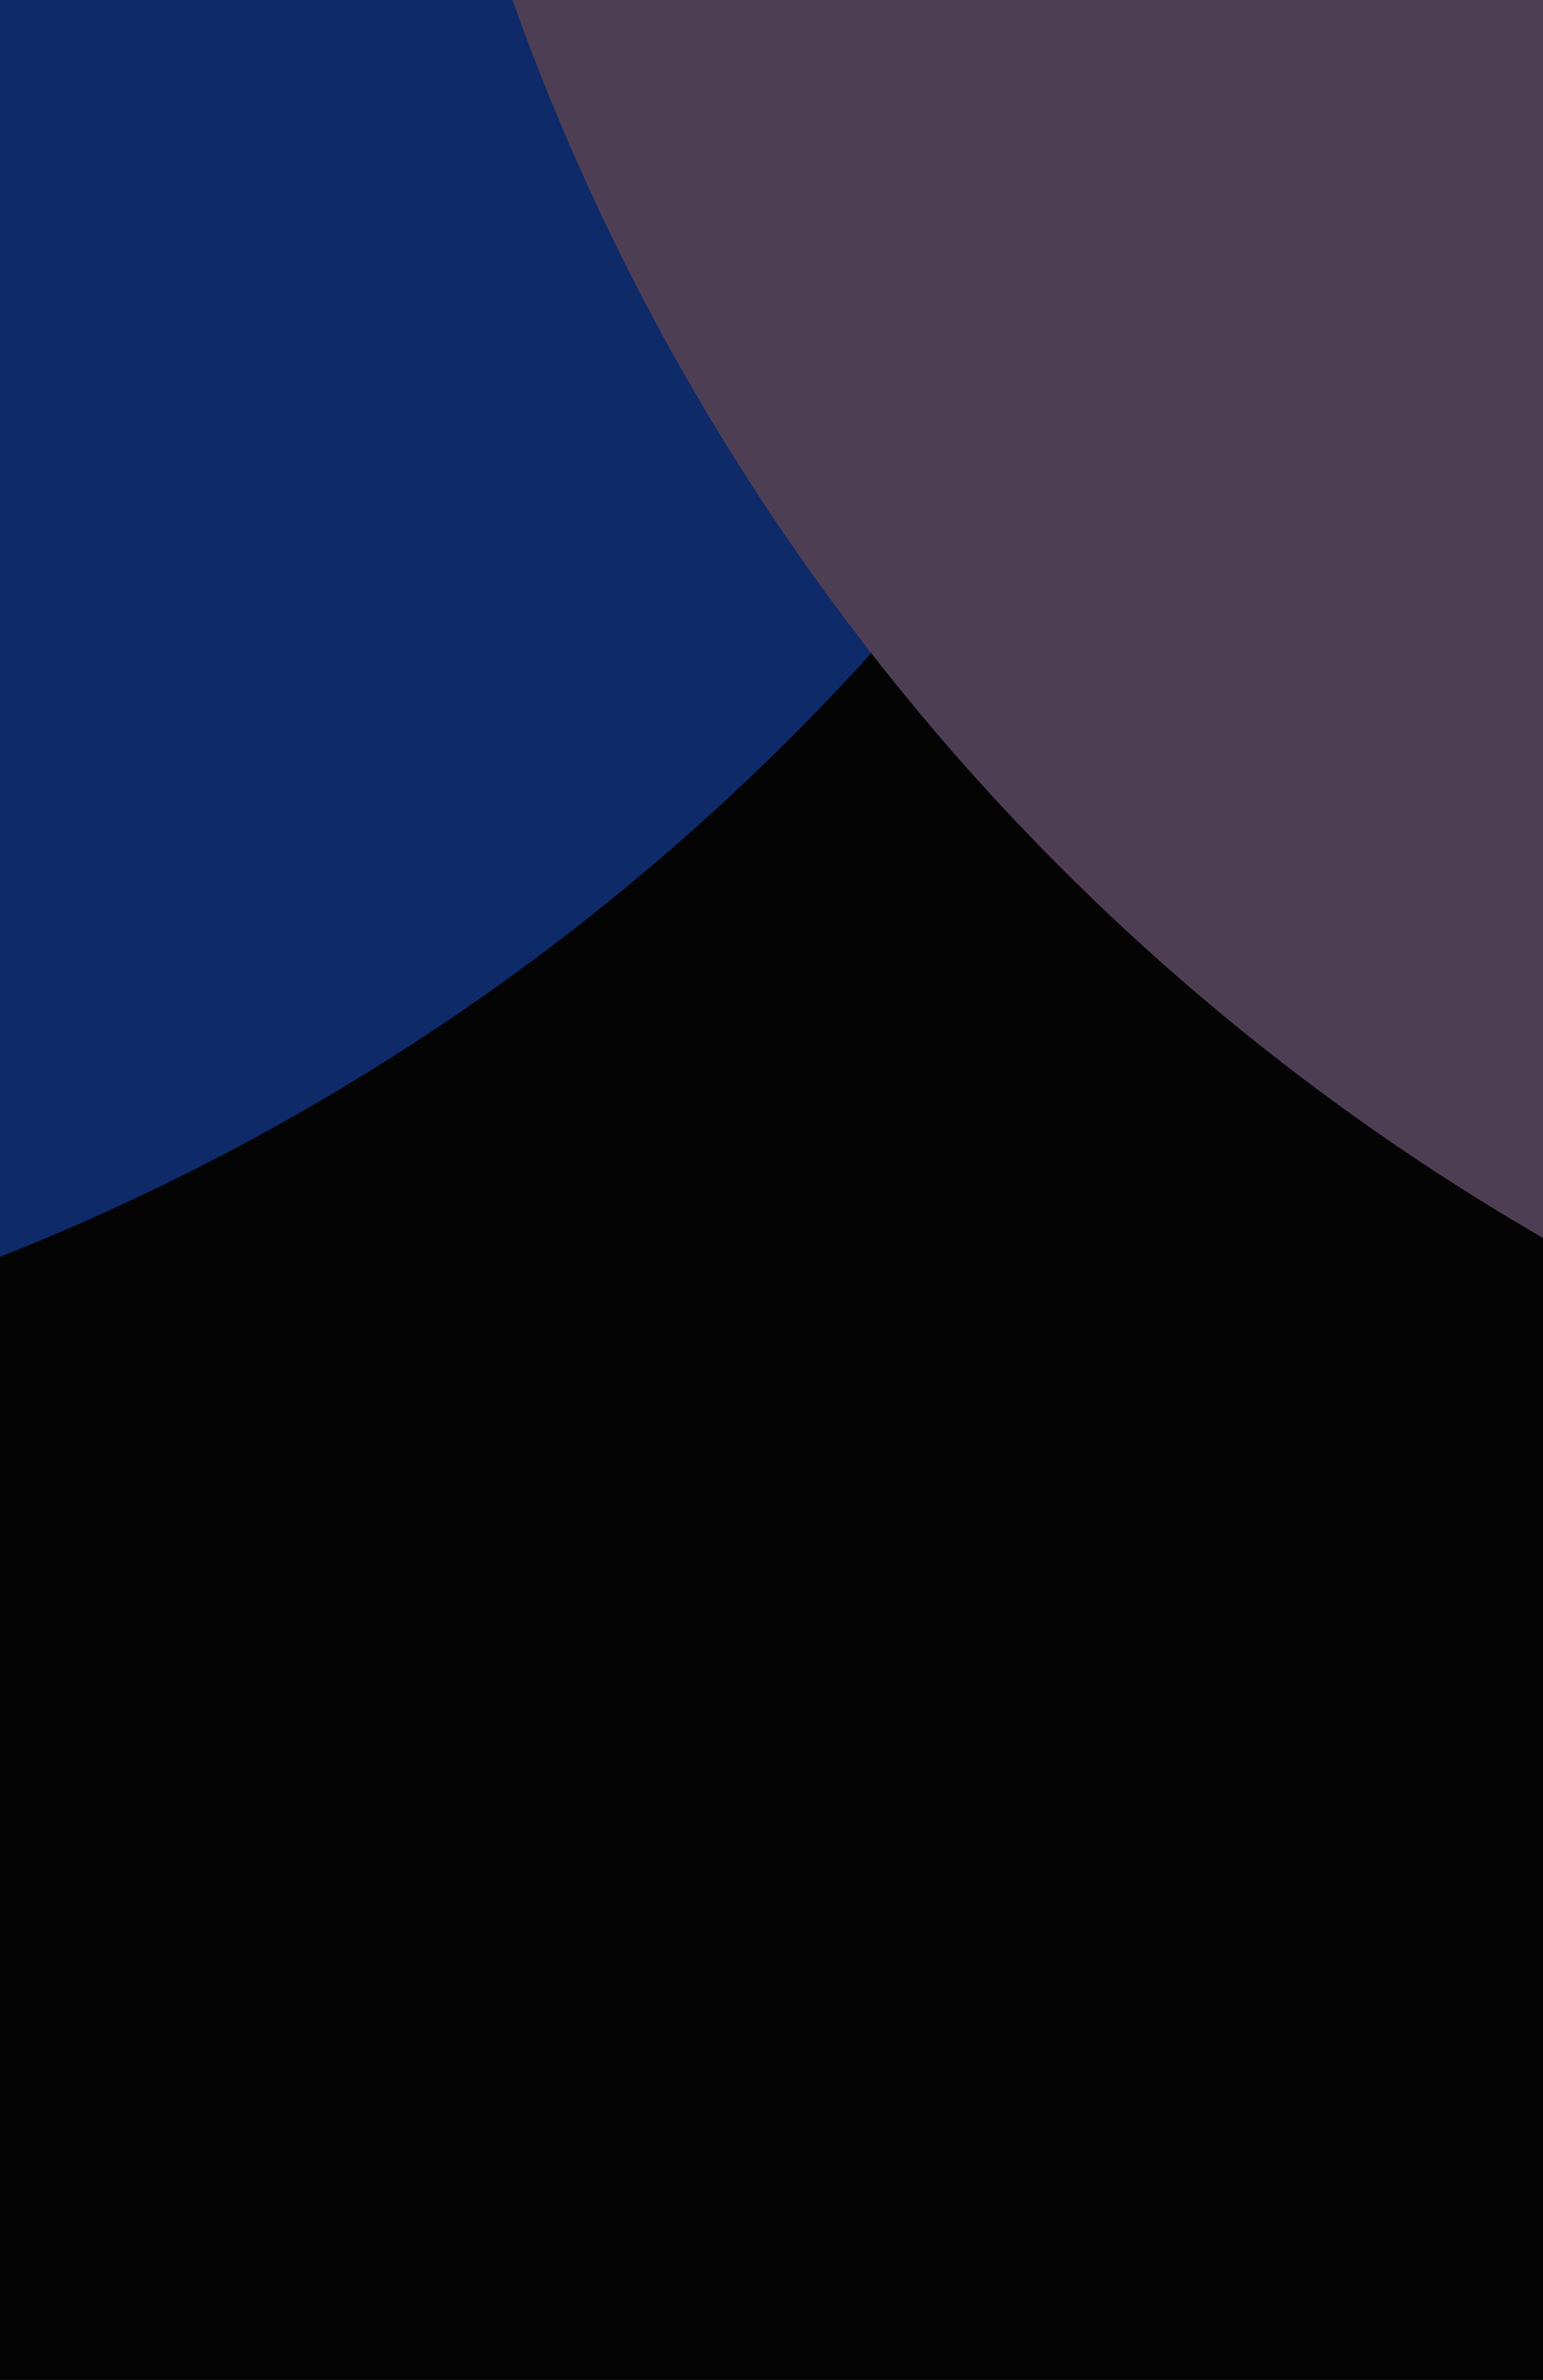 <?xml version="1.0" encoding="UTF-8"?> <svg xmlns="http://www.w3.org/2000/svg" width="393" height="606" viewBox="0 0 393 606" fill="none"><g clip-path="url(#clip0_200_254)"><rect width="393" height="606" fill="#040404"></rect><g opacity="0.44" clip-path="url(#clip1_200_254)"><g filter="url(#filter0_f_200_254)"><circle cx="-218.65" cy="-232.65" r="594.35" fill="#1B5AEA"></circle></g><g filter="url(#filter1_f_200_254)"><circle cx="690.465" cy="-199.35" r="594.35" fill="#AE89BA"></circle></g></g></g><defs><filter id="filter0_f_200_254" x="-1018.65" y="-1032.65" width="1599.99" height="1599.99" filterUnits="userSpaceOnUse" color-interpolation-filters="sRGB"><feFlood flood-opacity="0" result="BackgroundImageFix"></feFlood><feBlend mode="normal" in="SourceGraphic" in2="BackgroundImageFix" result="shape"></feBlend><feGaussianBlur stdDeviation="102.824" result="effect1_foregroundBlur_200_254"></feGaussianBlur></filter><filter id="filter1_f_200_254" x="-109.532" y="-999.347" width="1599.99" height="1599.99" filterUnits="userSpaceOnUse" color-interpolation-filters="sRGB"><feFlood flood-opacity="0" result="BackgroundImageFix"></feFlood><feBlend mode="normal" in="SourceGraphic" in2="BackgroundImageFix" result="shape"></feBlend><feGaussianBlur stdDeviation="102.824" result="effect1_foregroundBlur_200_254"></feGaussianBlur></filter><clipPath id="clip0_200_254"><rect width="393" height="606" fill="white"></rect></clipPath><clipPath id="clip1_200_254"><rect width="393" height="606" fill="white" transform="translate(0 -95)"></rect></clipPath></defs></svg> 